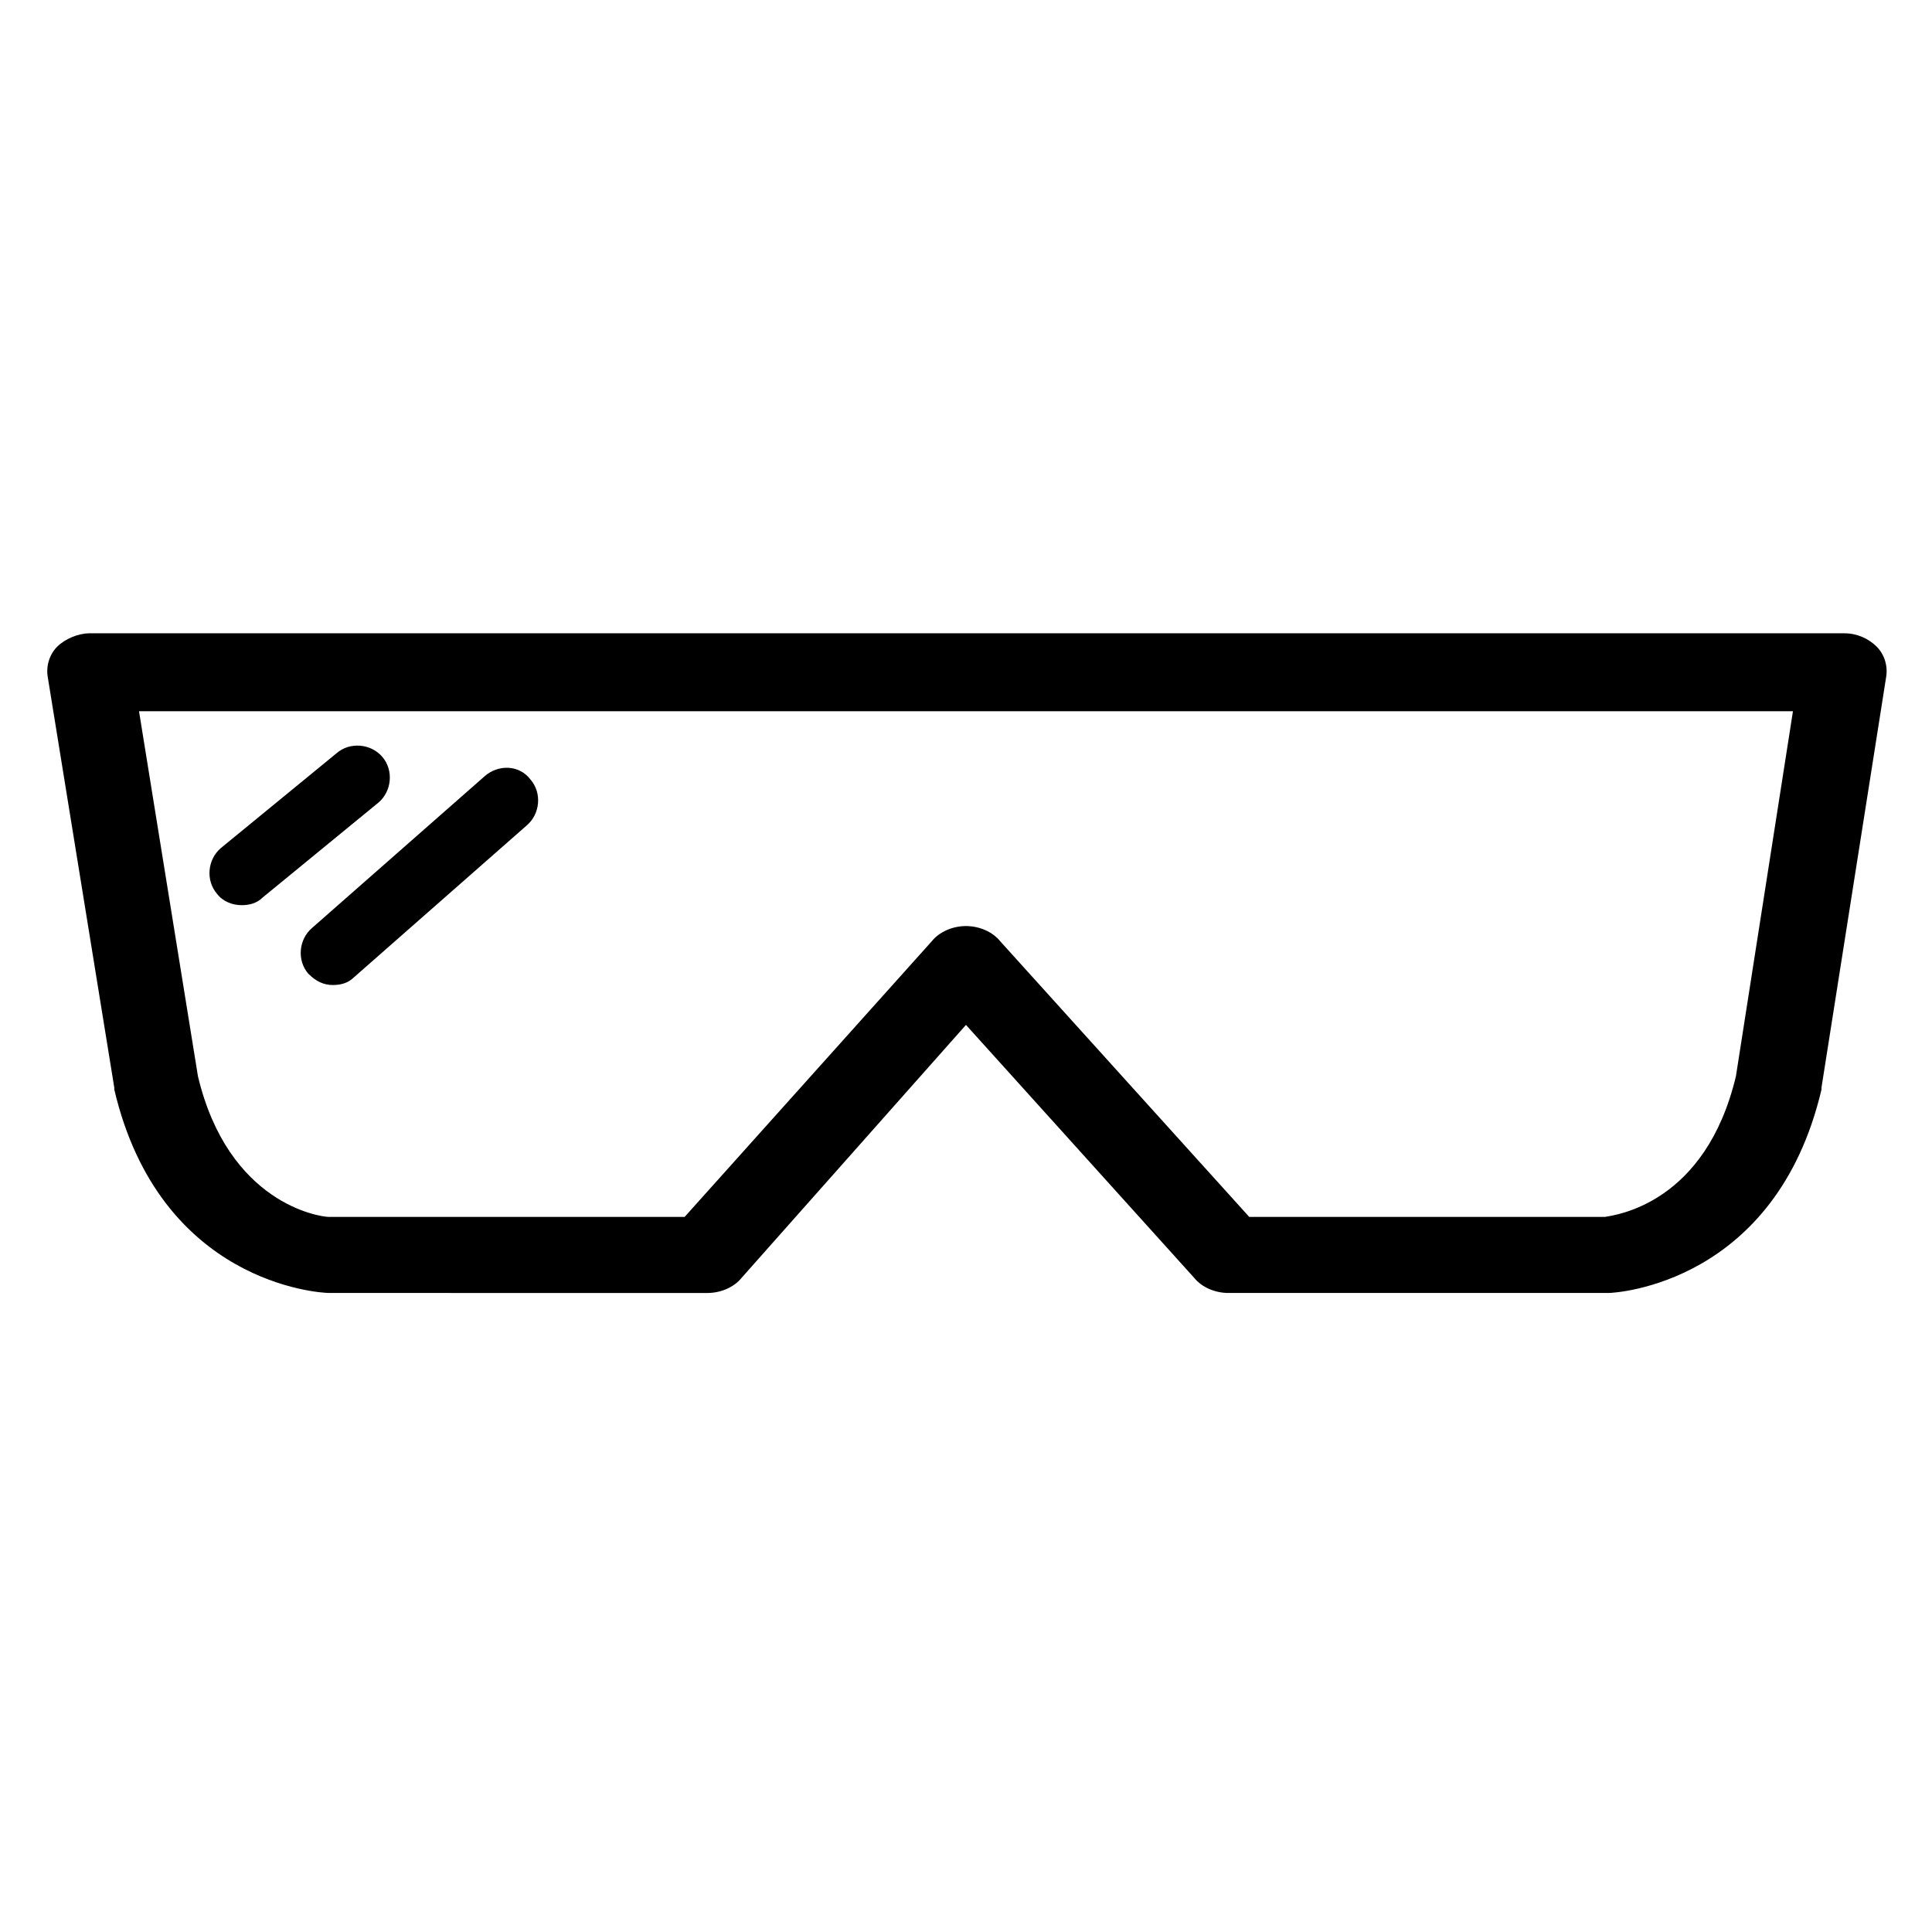 <?xml version="1.0" encoding="UTF-8"?>
<!-- The Best Svg Icon site in the world: iconSvg.co, Visit us! https://iconsvg.co -->
<svg fill="#000000" width="800px" height="800px" version="1.1" viewBox="144 144 512 512" xmlns="http://www.w3.org/2000/svg">
 <g>
  <path d="m569.78 486.65h-100.26c-3.527 0-7.055-1.512-9.07-4.031l-60.457-67.008-59.445 67.012c-2.016 2.519-5.543 4.031-9.07 4.031l-100.26-0.004c-2.519 0-44.84-2.519-56.93-53.906v-0.504l-17.633-108.82c-0.504-3.023 0.504-6.047 2.519-8.062 2.016-2.016 5.543-3.527 8.566-3.527h465.02c3.527 0 6.551 1.512 8.566 3.527s3.023 5.039 2.519 8.062l-17.137 108.82v0.504c-12.09 51.387-54.41 53.906-56.426 53.906h-0.504zm-94.715-20.152h94.211c3.023-0.504 26.703-3.527 34.762-37.281l15.113-96.73h-438.31l15.617 96.73c8.062 33.754 32.242 37.281 34.762 37.281h94.211l65.496-73.051c2.016-2.519 5.543-4.031 9.07-4.031s7.055 1.512 9.07 4.031z"/>
  <path d="m232.23 405.04c-2.519 0-4.535-1.008-6.551-3.023-3.023-3.527-2.519-9.07 1.008-12.09l45.848-40.305c3.527-3.023 9.07-3.023 12.09 1.008 3.023 3.527 2.519 9.07-1.008 12.09l-45.848 40.305c-1.508 1.512-3.523 2.016-5.539 2.016z"/>
  <path d="m208.05 383.88c-2.519 0-5.039-1.008-6.551-3.023-3.023-3.527-2.519-9.07 1.008-12.09l30.73-25.191c3.527-3.023 9.07-2.519 12.09 1.008 3.023 3.527 2.519 9.07-1.008 12.09l-30.73 25.191c-1.508 1.512-3.523 2.016-5.539 2.016z"/>
 </g>
</svg>